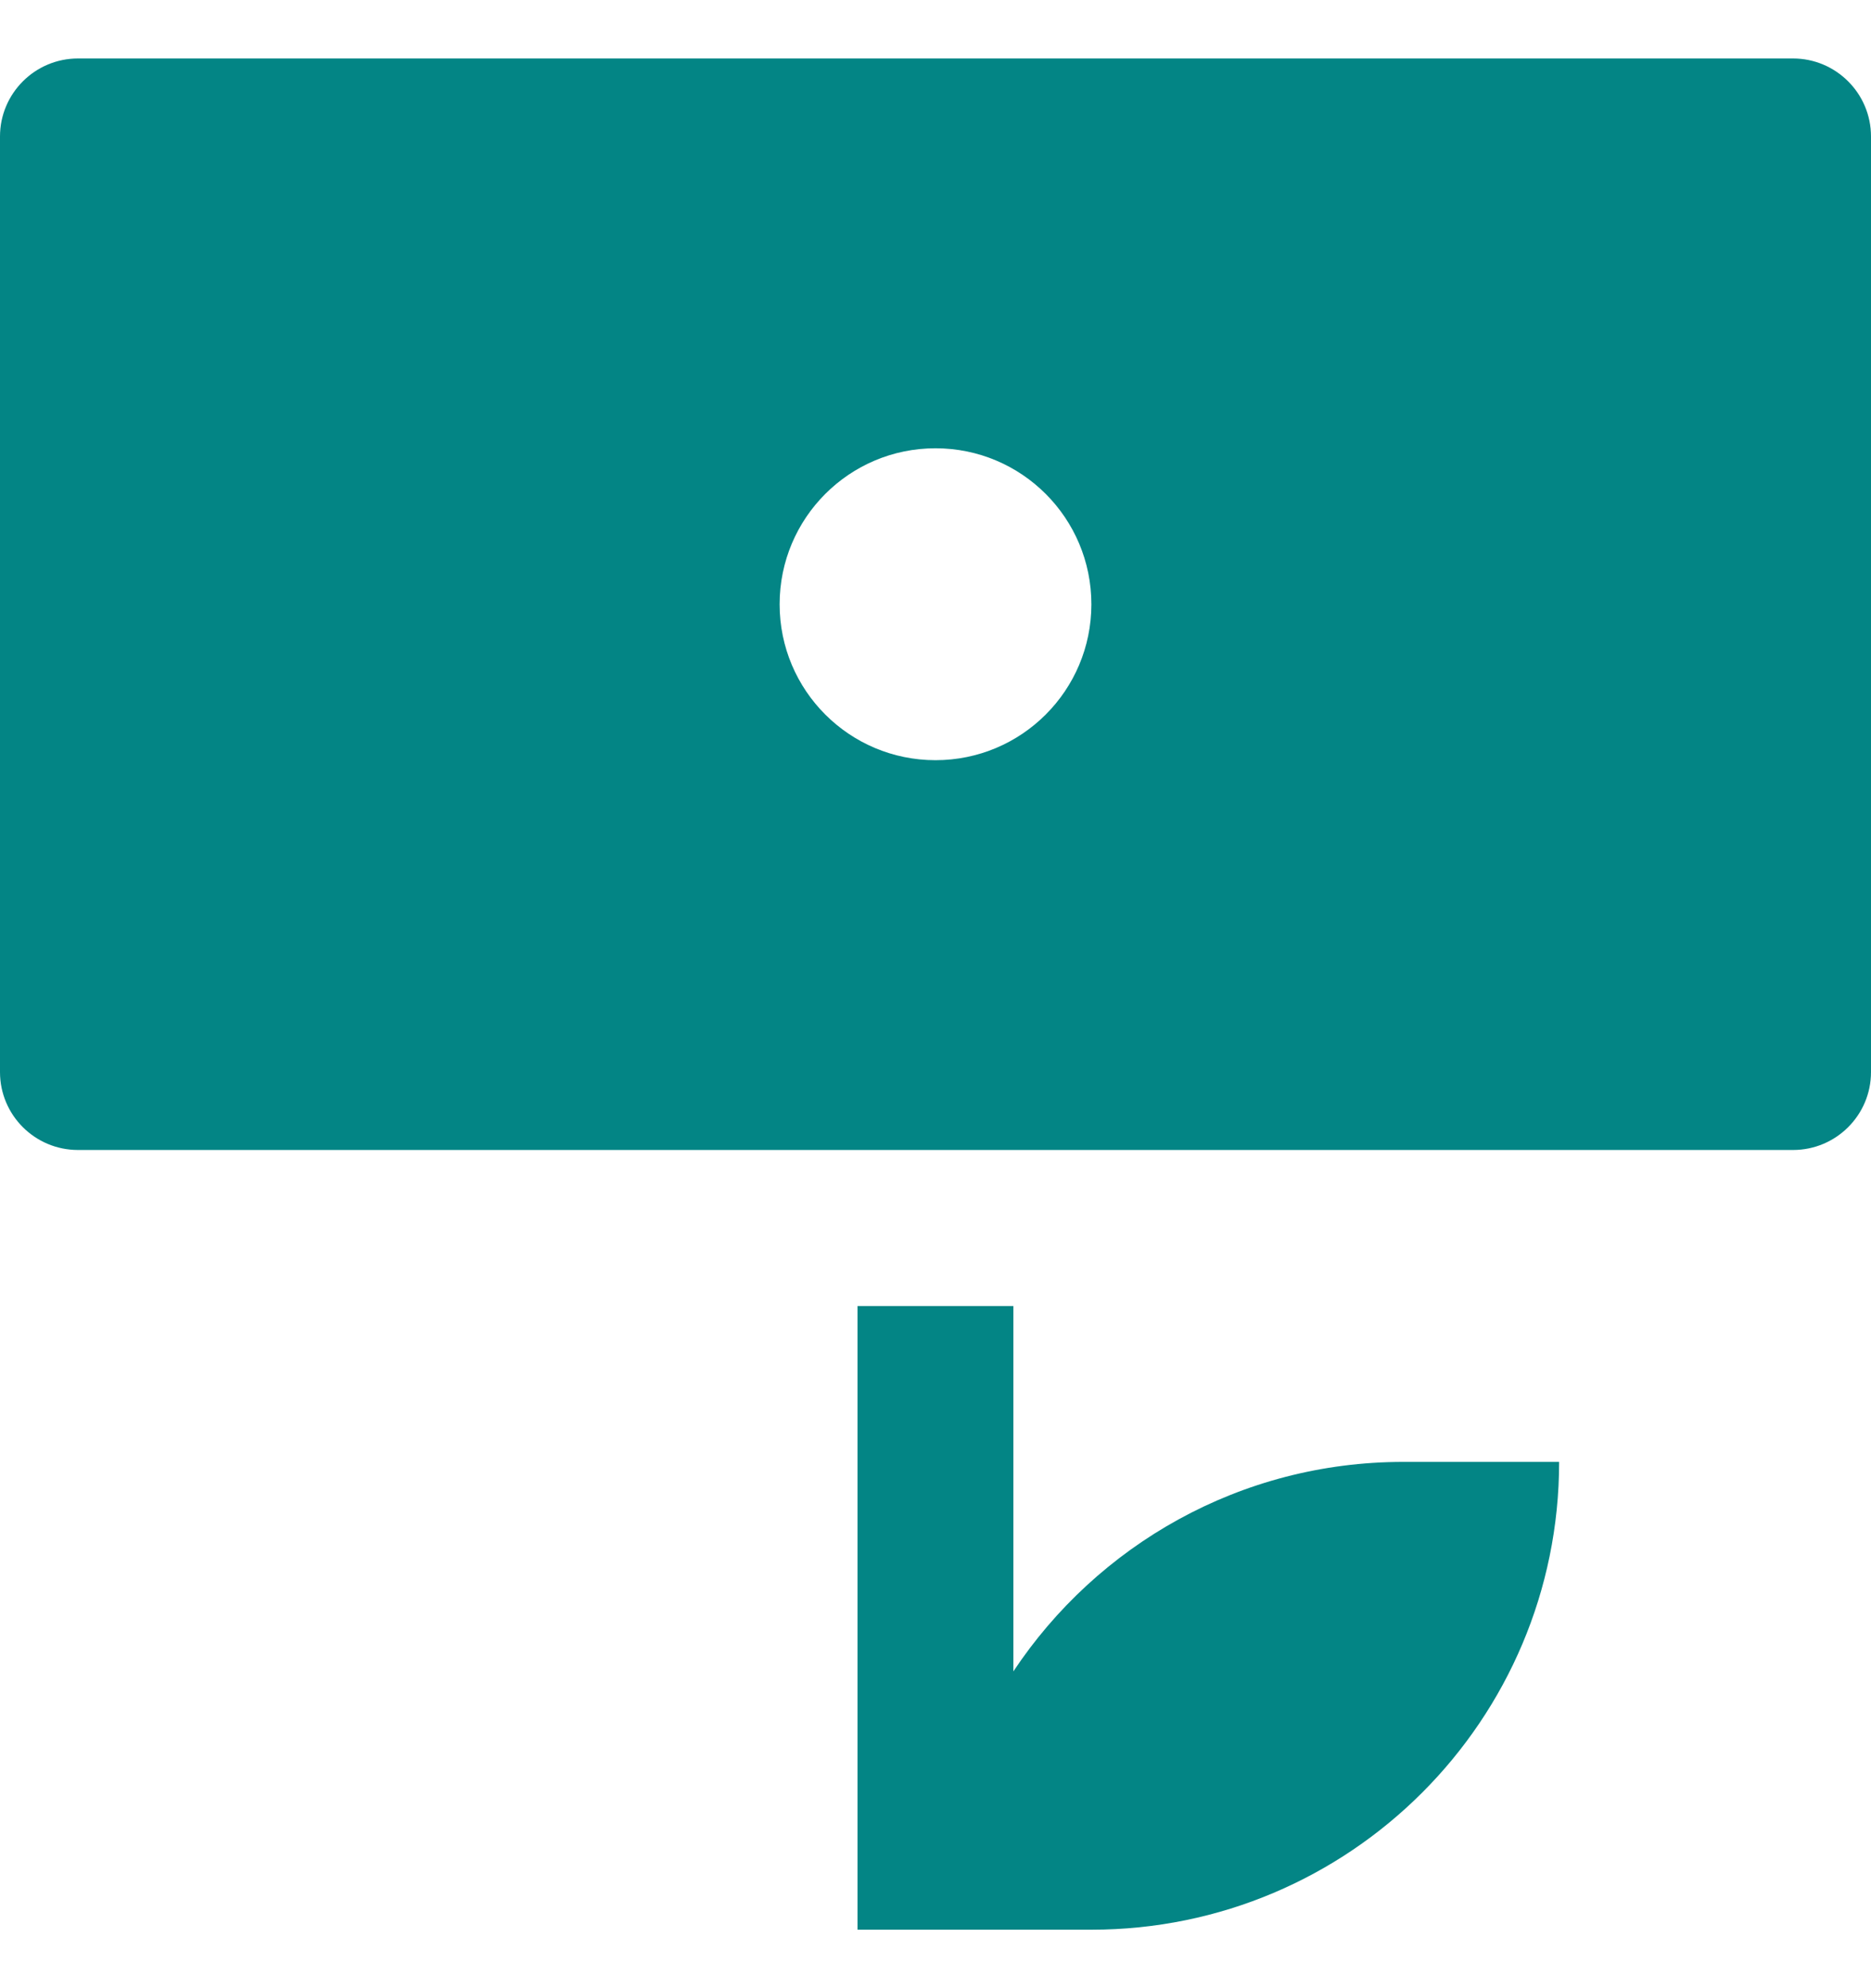 <svg width="16" height="17" viewBox="0 0 16 17" fill="none" xmlns="http://www.w3.org/2000/svg">
<path d="M12 12.5C10.608 12.5 9.383 13.212 8.666 14.291V11.167H7.333V16.5H8H8.666H9.333C11.542 16.5 13.333 14.709 13.333 12.5H12Z" fill="#038585"/>
<path d="M15.333 0.5H0.667C0.299 0.5 0 0.799 0 1.167V9.167C0 9.535 0.299 9.833 0.667 9.833H15.333C15.701 9.833 16 9.535 16 9.167V1.167C16 0.799 15.701 0.5 15.333 0.5ZM8 6.5C7.263 6.5 6.667 5.903 6.667 5.167C6.667 4.43 7.263 3.833 8 3.833C8.737 3.833 9.333 4.43 9.333 5.167C9.333 5.903 8.737 6.5 8 6.5Z" fill="#038585"/>
</svg>
